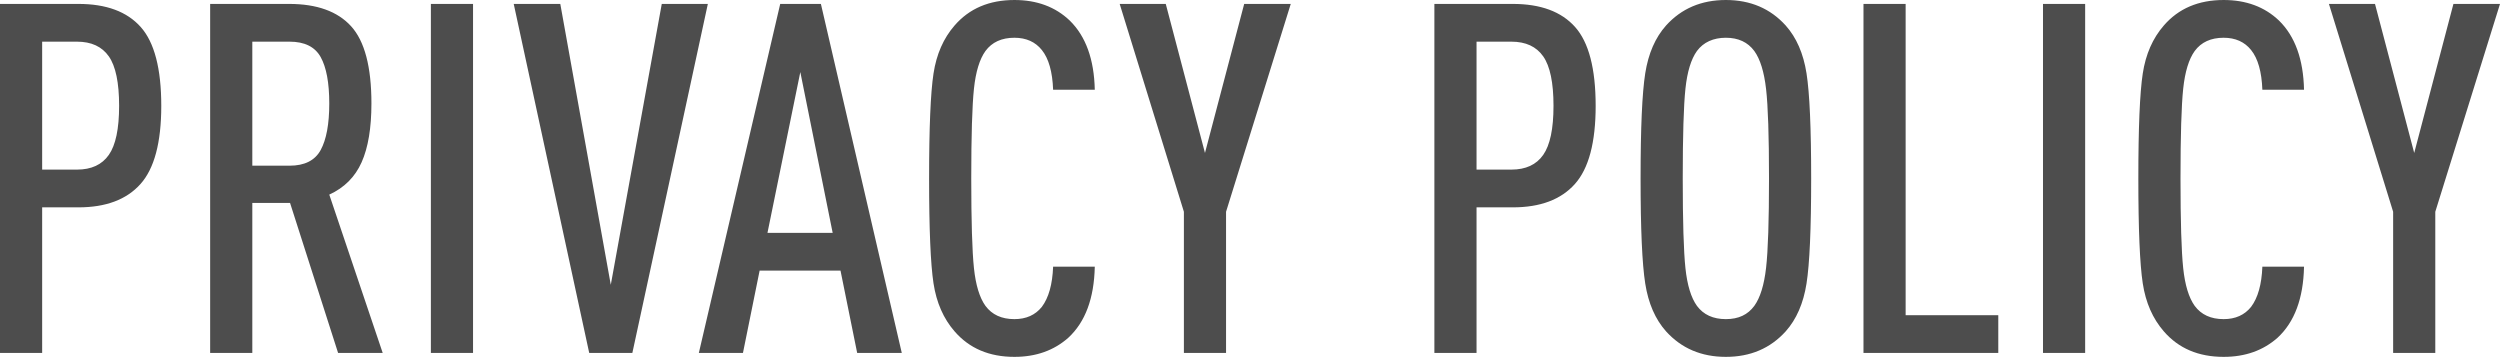 <svg xmlns="http://www.w3.org/2000/svg" viewBox="0 0 714 101.92"><defs><style>.cls-2{fill:#4d4d4d}</style></defs><g style="isolation:isolate"><g id="_レイヤー_2"><g id="_文字" style="mix-blend-mode:multiply"><path d="M46.06 30.24c0 10.45-1.98 17.9-5.95 22.33s-9.87 6.65-17.71 6.65H12.04v41.58H0V1.12h22.4c7.93 0 13.86 2.19 17.78 6.58 3.92 4.39 5.88 11.9 5.88 22.54Zm-12.04 0c0-6.63-.98-11.34-2.94-14.14-1.96-2.8-4.99-4.2-9.1-4.2h-9.94v36.54h9.94c4.11 0 7.14-1.4 9.1-4.2 1.96-2.8 2.94-7.47 2.94-14ZM109.3 100.8H96.56L82.84 57.96H72.06v42.84H60.02V1.12h22.54c7.93 0 13.84 2.12 17.71 6.37 3.87 4.25 5.81 11.6 5.81 22.05 0 7-.93 12.6-2.8 16.8-1.87 4.2-4.95 7.28-9.24 9.24l15.26 45.22ZM91.59 42.84c1.63-2.99 2.45-7.42 2.45-13.3s-.82-10.29-2.45-13.23c-1.63-2.94-4.6-4.41-8.89-4.41H72.06v35.42H82.7c4.29 0 7.26-1.49 8.89-4.48ZM135.1 100.8h-12.04V1.12h12.04v99.68ZM202.16 1.12 180.6 100.8h-12.32L146.72 1.12h13.3l14.42 80.22L189 1.12h13.16ZM257.55 100.8h-12.74l-4.76-23.52h-23.1l-4.76 23.52h-12.6l23.24-99.68h11.62l23.1 99.68Zm-19.74-34.3-9.24-45.92-9.38 45.92h18.62ZM312.67 76.16c-.19 9.05-2.71 15.82-7.56 20.3-4.11 3.64-9.24 5.46-15.4 5.46-7.19 0-12.88-2.43-17.08-7.28-3.17-3.64-5.18-8.21-6.02-13.72-.84-5.51-1.26-15.49-1.26-29.96s.42-24.45 1.26-29.96c.84-5.51 2.85-10.08 6.02-13.72 4.2-4.85 9.89-7.28 17.08-7.28 6.44 0 11.71 1.96 15.82 5.88 4.57 4.48 6.95 11.06 7.14 19.74h-11.9c-.19-5.13-1.26-8.91-3.22-11.34-1.87-2.33-4.48-3.5-7.84-3.5-3.64 0-6.39 1.26-8.26 3.78-1.68 2.33-2.78 5.93-3.29 10.78-.51 4.85-.77 13.39-.77 25.62s.26 20.77.77 25.62c.51 4.85 1.61 8.45 3.29 10.78 1.87 2.52 4.62 3.78 8.26 3.78 3.36 0 5.97-1.17 7.84-3.5 1.96-2.61 3.03-6.44 3.22-11.48h11.9ZM368.64 1.12l-18.48 59.36v40.32h-12.04V60.48L319.78 1.12h13.16l11.2 42.56 11.2-42.56h13.3ZM455.72 30.24c0 10.45-1.98 17.9-5.95 22.33s-9.87 6.65-17.71 6.65H421.7v41.58h-12.04V1.12h22.4c7.93 0 13.86 2.19 17.78 6.58 3.92 4.39 5.88 11.9 5.88 22.54Zm-12.04 0c0-6.63-.98-11.34-2.94-14.14s-4.99-4.2-9.1-4.2h-9.94v36.54h9.94c4.11 0 7.14-1.4 9.1-4.2 1.96-2.8 2.94-7.47 2.94-14ZM515.94 20.93c.89 5.65 1.33 15.66 1.33 30.03s-.44 24.38-1.33 30.03c-.89 5.65-2.87 10.2-5.95 13.65-4.39 4.85-10.08 7.28-17.08 7.28s-12.69-2.43-17.08-7.28c-3.08-3.45-5.06-8-5.95-13.65-.89-5.65-1.33-15.66-1.33-30.03s.44-24.38 1.33-30.03c.89-5.65 2.87-10.2 5.95-13.65C480.22 2.43 485.91 0 492.91 0s12.69 2.43 17.08 7.28c3.08 3.45 5.06 8 5.95 13.65Zm-11.55 55.58c.56-4.9.84-13.42.84-25.55s-.28-20.65-.84-25.55c-.56-4.9-1.68-8.52-3.36-10.85-1.87-2.52-4.57-3.78-8.12-3.78s-6.39 1.26-8.26 3.78c-1.68 2.33-2.78 5.93-3.29 10.78-.51 4.85-.77 13.39-.77 25.62s.26 20.77.77 25.62c.51 4.85 1.61 8.45 3.29 10.78 1.87 2.52 4.62 3.78 8.26 3.78s6.25-1.26 8.12-3.78c1.68-2.33 2.8-5.95 3.36-10.85ZM570.71 100.8h-38.5V1.12h12.04v88.9h26.46v10.78ZM595.52 100.8h-12.04V1.12h12.04v99.68ZM658.03 76.16c-.19 9.05-2.71 15.82-7.56 20.3-4.11 3.64-9.24 5.46-15.4 5.46-7.19 0-12.88-2.43-17.08-7.28-3.17-3.64-5.18-8.21-6.02-13.72-.84-5.51-1.26-15.49-1.26-29.96s.42-24.45 1.26-29.96c.84-5.51 2.85-10.08 6.02-13.72 4.2-4.85 9.89-7.28 17.08-7.28 6.44 0 11.71 1.96 15.82 5.88 4.57 4.48 6.95 11.06 7.14 19.74h-11.9c-.19-5.13-1.26-8.91-3.22-11.34-1.87-2.33-4.48-3.5-7.84-3.5-3.64 0-6.39 1.26-8.26 3.78-1.68 2.33-2.78 5.93-3.29 10.78-.51 4.85-.77 13.39-.77 25.62s.26 20.77.77 25.62c.51 4.85 1.61 8.45 3.29 10.78 1.87 2.52 4.62 3.78 8.26 3.78 3.36 0 5.97-1.17 7.84-3.5 1.96-2.61 3.03-6.44 3.22-11.48h11.9ZM714 1.12l-18.48 59.36v40.32h-12.04V60.48L665.14 1.12h13.16l11.2 42.56 11.2-42.56H714Z" class="cls-2"/></g></g></g></svg>